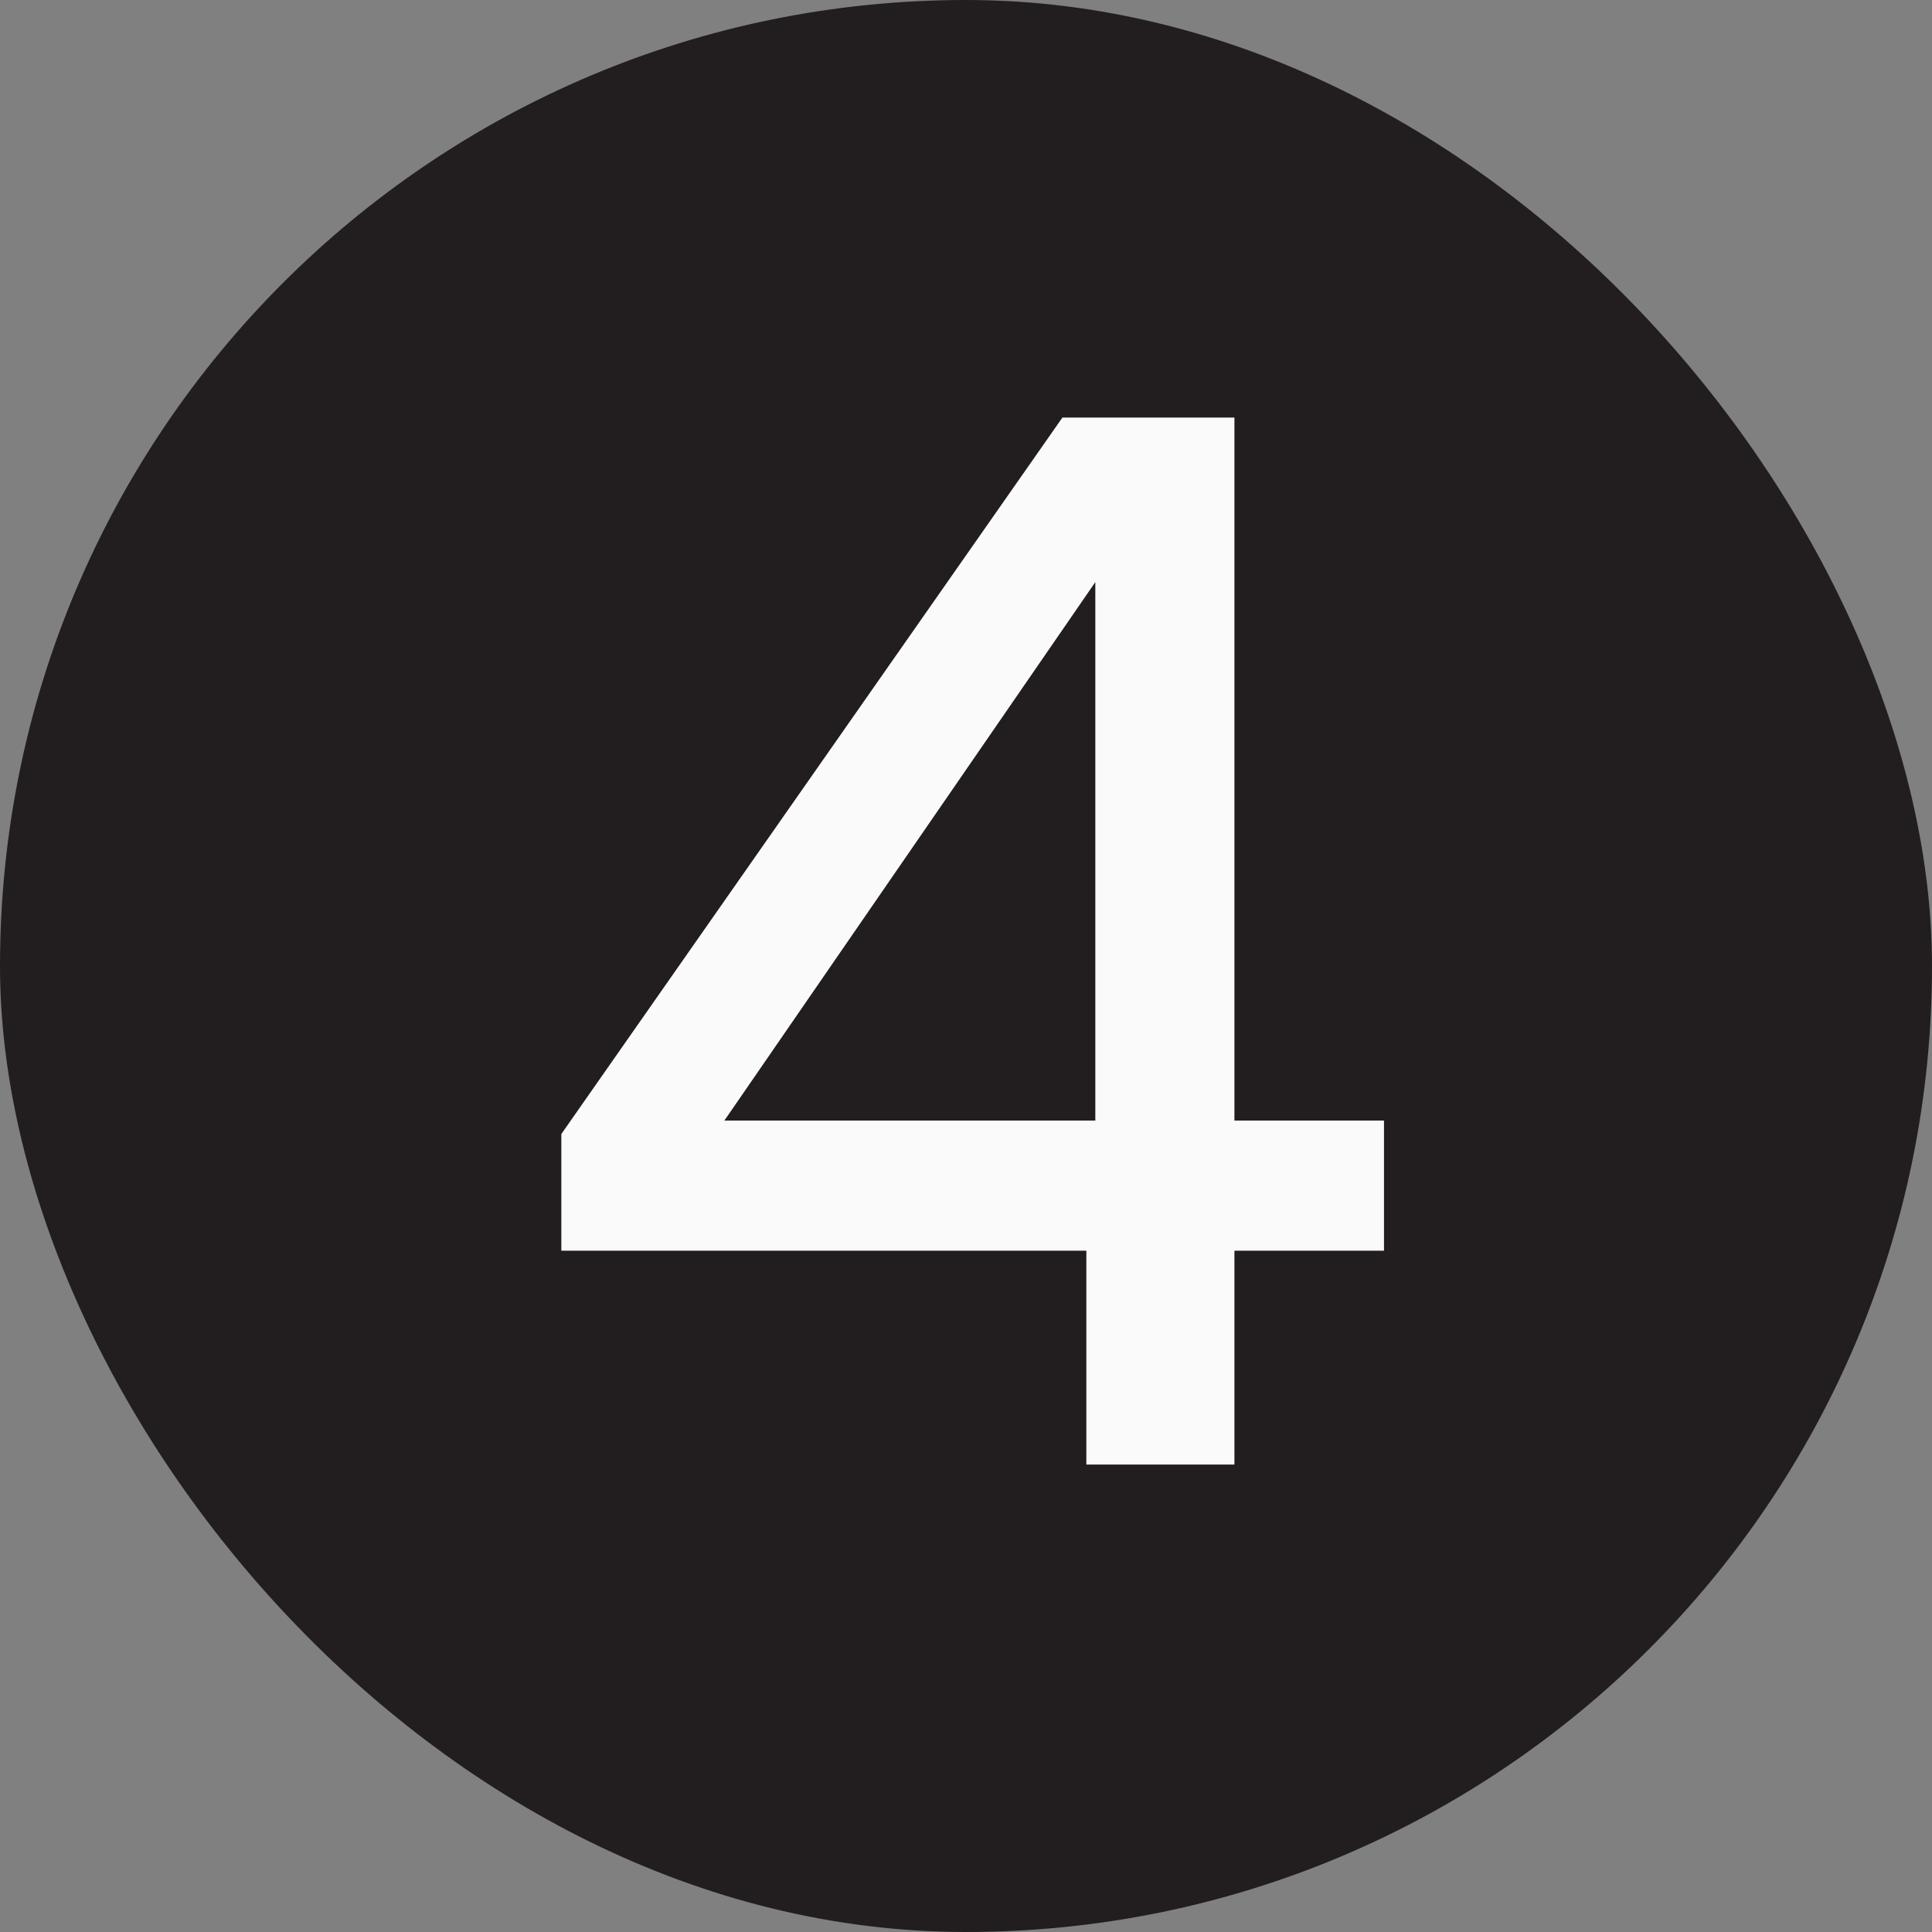<?xml version="1.0" encoding="UTF-8"?>
<svg xmlns="http://www.w3.org/2000/svg" width="62" height="62" viewBox="0 0 62 62" fill="none">
  <rect x="0" y="0" width="62" height="62" fill="#808080" stroke="none"/>
  <rect width="62" height="62" rx="31" fill="#221E1F"></rect>
  <path d="M34.862 47V40.136H18.014V36.392L34.094 13.4H39.614V35.96H44.414V40.136H39.614V47H34.862ZM23.246 35.96H35.15V18.68L23.246 35.96Z" fill="#FAFAFA"></path>
</svg>
